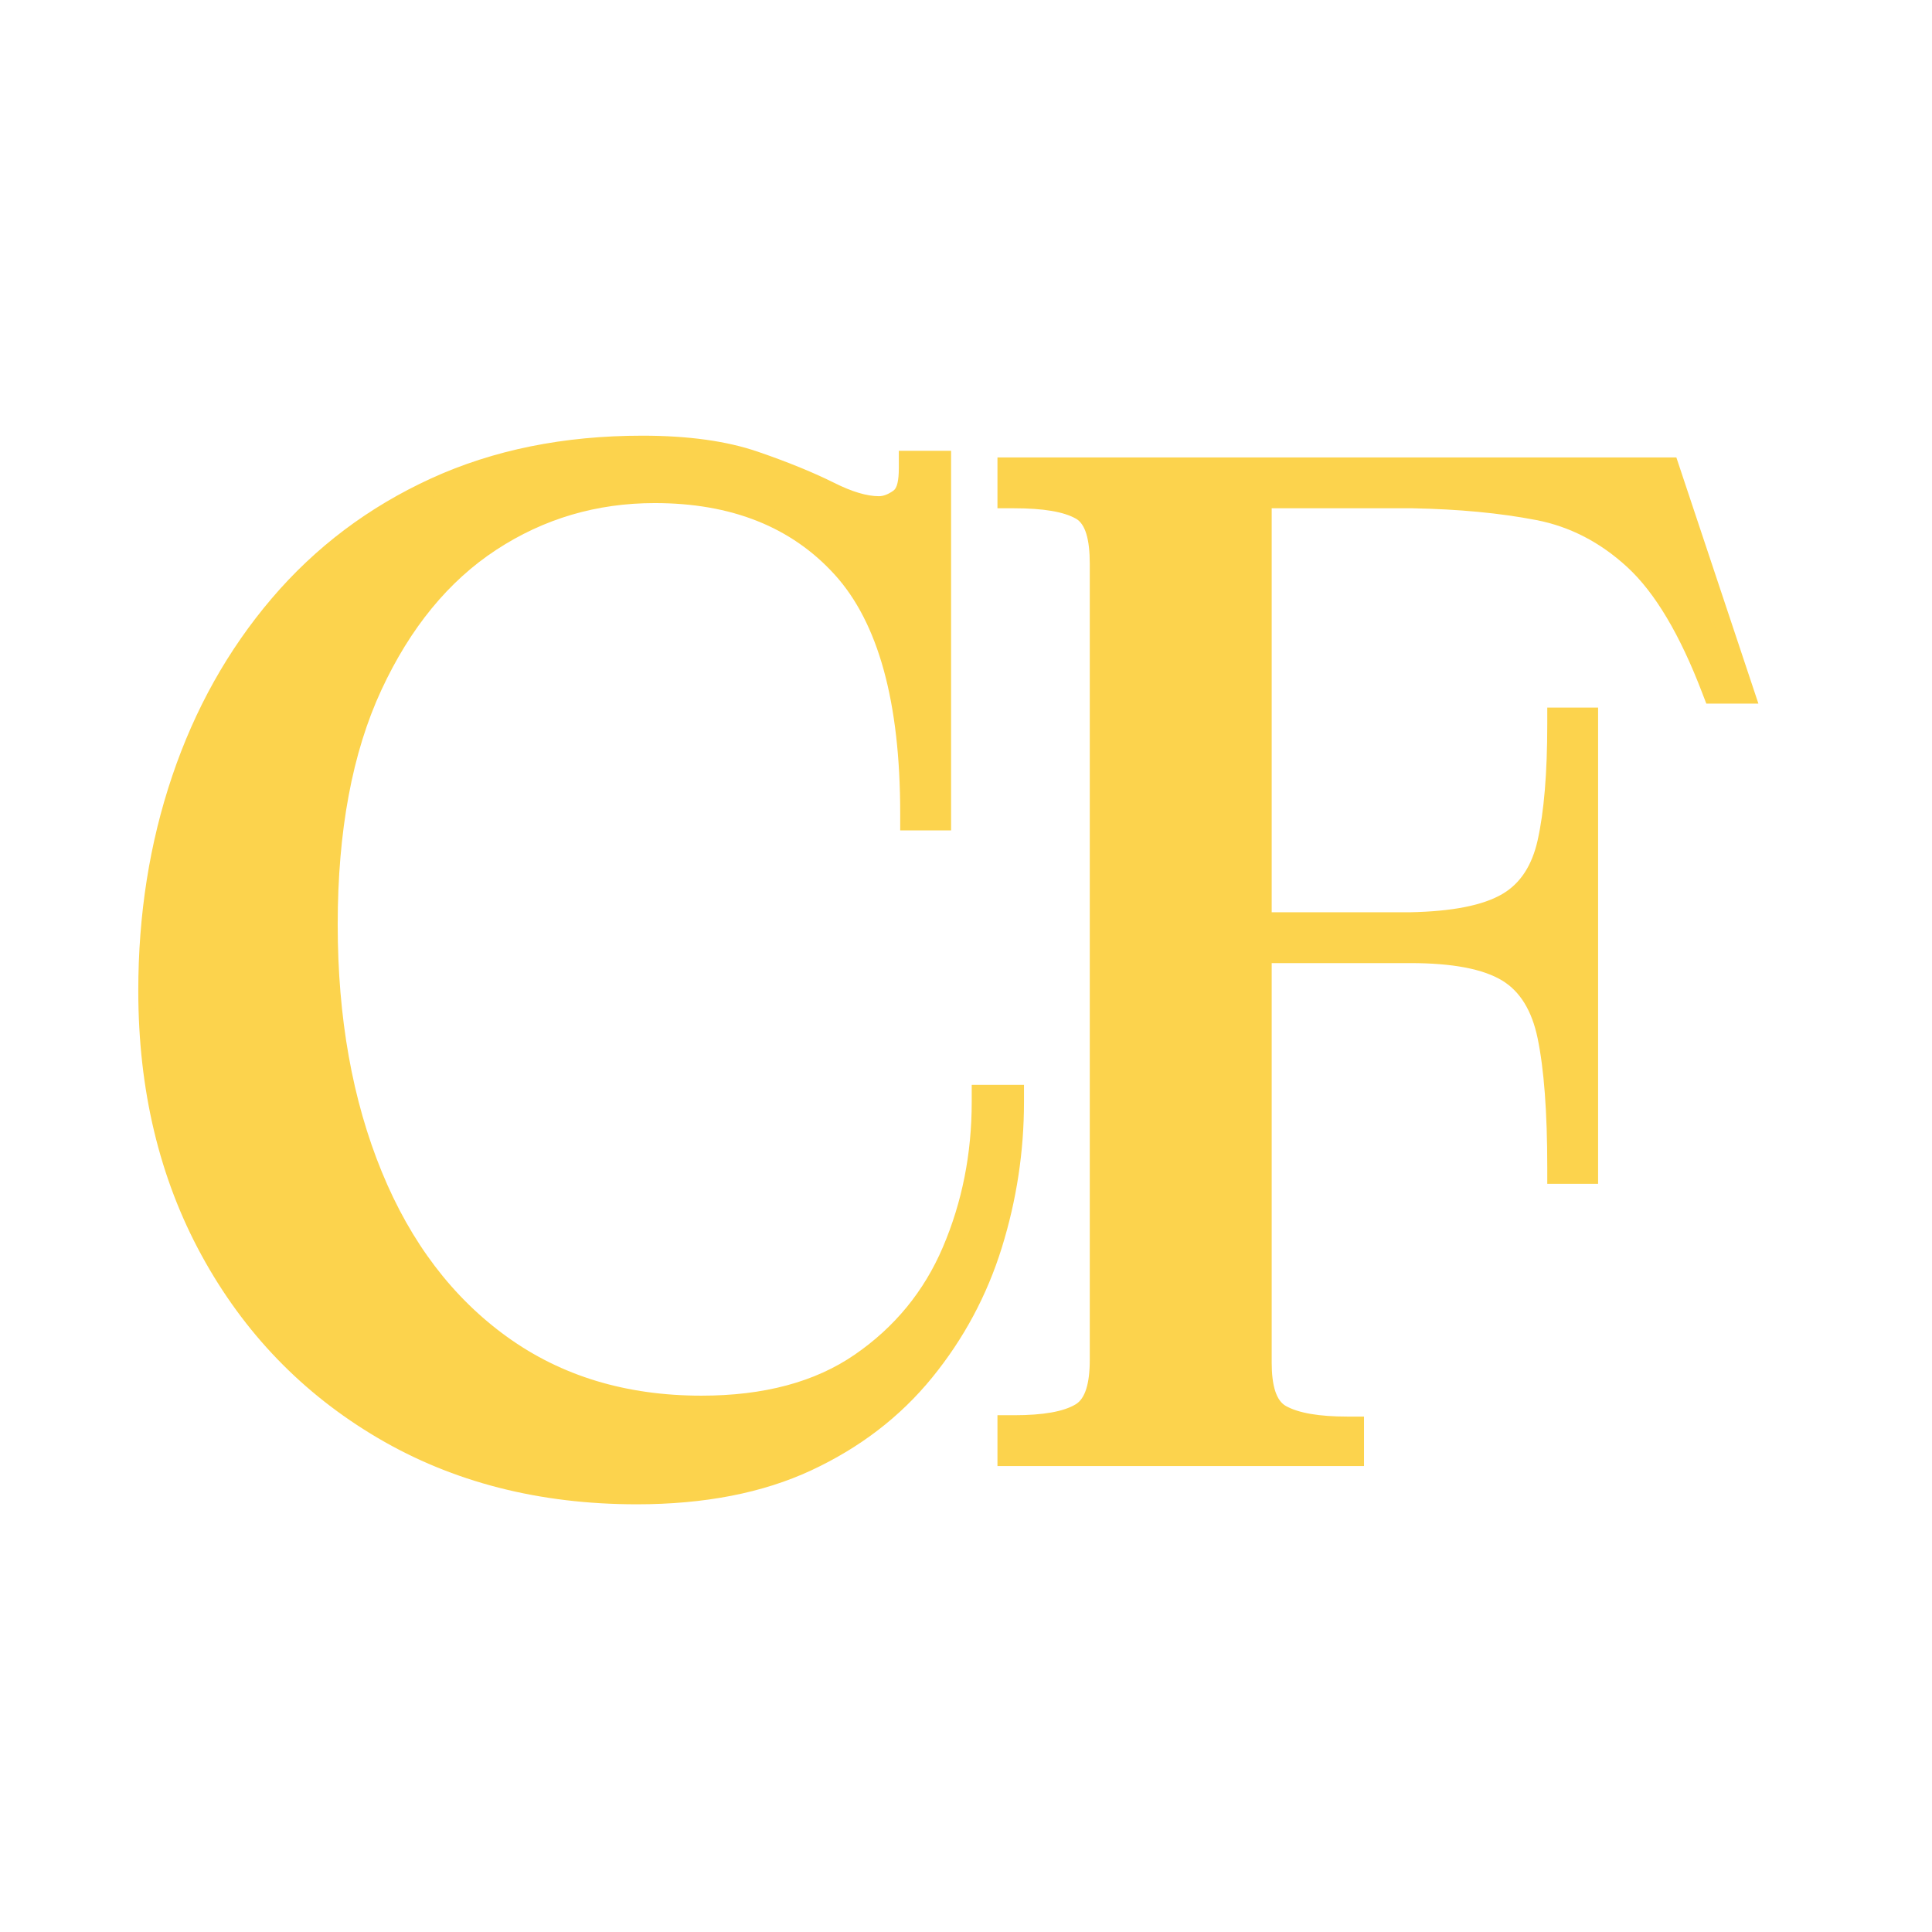 <svg xmlns="http://www.w3.org/2000/svg" xmlns:xlink="http://www.w3.org/1999/xlink" width="500" zoomAndPan="magnify" viewBox="0 0 375 375" height="500" preserveAspectRatio="xMidYMid meet" version="1.0"><defs><g/><clipPath id="966d94c4c7"><rect x="0" width="157" y="0" height="260"/></clipPath></defs><g transform="matrix(1, 0, 0, 1, 188, 84)"><g clip-path="url(#966d94c4c7)"><g fill="#fcd34d" fill-opacity="1"><g transform="translate(1.064, 197.315)"><g><path d="M 72.441 3.246 L 4.543 3.246 L 4.543 -6.621 L 7.789 -6.621 C 13.418 -6.621 17.398 -7.328 19.738 -8.746 C 21.551 -9.848 22.461 -12.73 22.461 -17.395 L 22.461 -171.883 C 22.461 -176.691 21.574 -179.605 19.801 -180.625 C 17.445 -181.98 13.441 -182.66 7.789 -182.66 L 4.543 -182.66 L 4.543 -192.527 L 136.316 -192.527 L 152.238 -144.75 L 142.129 -144.75 L 141.328 -146.836 C 137.012 -158.137 132.18 -166.254 126.84 -171.188 C 121.582 -176.047 115.664 -179.113 109.086 -180.379 C 102.086 -181.73 94.09 -182.488 85.102 -182.66 L 54.523 -182.66 L 54.523 -185.906 L 57.77 -185.906 L 57.77 -101 L 54.523 -101 L 54.523 -104.246 L 84.645 -104.246 C 92.859 -104.41 98.844 -105.598 102.594 -107.82 C 106.031 -109.852 108.293 -113.312 109.387 -118.199 C 110.633 -123.762 111.258 -131.273 111.258 -140.727 L 111.258 -143.973 L 121.125 -143.973 L 121.125 -51.539 L 111.258 -51.539 L 111.258 -54.785 C 111.258 -65.465 110.629 -73.812 109.379 -79.828 C 108.27 -85.145 105.996 -88.855 102.551 -90.965 C 98.832 -93.242 92.863 -94.379 84.645 -94.379 L 54.523 -94.379 L 54.523 -97.625 L 57.77 -97.625 L 57.77 -16.875 C 57.77 -12.262 58.688 -9.441 60.523 -8.414 C 62.973 -7.047 66.945 -6.359 72.441 -6.359 L 75.688 -6.359 L 75.688 3.246 Z M 72.441 -3.246 L 72.441 0 L 69.195 0 L 69.195 -3.117 L 72.441 -3.117 L 72.441 0.129 C 65.82 0.129 60.789 -0.828 57.355 -2.75 C 53.305 -5.012 51.281 -9.723 51.281 -16.875 L 51.281 -100.871 L 84.645 -100.871 C 94.082 -100.871 101.18 -99.414 105.941 -96.5 C 110.98 -93.414 114.242 -88.297 115.734 -81.152 C 117.078 -74.703 117.75 -65.914 117.75 -54.785 L 114.504 -54.785 L 114.504 -58.031 L 117.879 -58.031 L 117.879 -54.785 L 114.633 -54.785 L 114.633 -140.727 L 117.879 -140.727 L 117.879 -137.48 L 114.504 -137.48 L 114.504 -140.727 L 117.75 -140.727 C 117.75 -130.793 117.074 -122.812 115.723 -116.781 C 114.219 -110.066 110.945 -105.219 105.898 -102.234 C 101.168 -99.434 94.082 -97.941 84.645 -97.754 L 51.281 -97.754 L 51.281 -189.148 L 85.223 -189.148 C 94.586 -188.973 102.949 -188.176 110.312 -186.754 C 118.102 -185.254 125.082 -181.652 131.246 -175.953 C 137.328 -170.332 142.711 -161.398 147.395 -149.156 L 144.363 -147.996 L 144.363 -151.242 L 147.738 -151.242 L 147.738 -147.996 L 144.656 -146.969 L 130.898 -188.254 L 133.977 -189.281 L 133.977 -186.035 L 7.789 -186.035 L 7.789 -189.281 L 11.035 -189.281 L 11.035 -185.906 L 7.789 -185.906 L 7.789 -189.148 C 14.598 -189.148 19.684 -188.184 23.039 -186.25 C 26.98 -183.98 28.949 -179.191 28.949 -171.883 L 28.949 -17.395 C 28.949 -10.293 27 -5.559 23.102 -3.195 C 19.73 -1.152 14.625 -0.129 7.789 -0.129 L 7.789 -3.375 L 11.035 -3.375 L 11.035 0 L 7.789 0 L 7.789 -3.246 Z M 72.441 -3.246 "/></g></g></g><g fill="#fcd34d" fill-opacity="1"><g transform="translate(1.064, 197.315)"><g><path d="M 72.438 0 L 7.797 0 L 7.797 -3.375 C 14.023 -3.375 18.566 -4.238 21.422 -5.969 C 24.273 -7.695 25.703 -11.504 25.703 -17.391 L 25.703 -171.875 C 25.703 -177.938 24.273 -181.789 21.422 -183.438 C 18.566 -185.082 14.023 -185.906 7.797 -185.906 L 7.797 -189.281 L 133.969 -189.281 L 147.734 -148 L 144.359 -148 C 139.859 -159.77 134.75 -168.289 129.031 -173.562 C 123.32 -178.844 116.875 -182.176 109.688 -183.562 C 102.508 -184.945 94.332 -185.727 85.156 -185.906 L 54.531 -185.906 L 54.531 -101 L 84.641 -101 C 93.473 -101.176 100.008 -102.52 104.25 -105.031 C 108.488 -107.539 111.254 -111.691 112.547 -117.484 C 113.848 -123.285 114.5 -131.031 114.5 -140.719 L 117.875 -140.719 L 117.875 -54.781 L 114.5 -54.781 C 114.5 -65.688 113.848 -74.254 112.547 -80.484 C 111.254 -86.711 108.488 -91.125 104.25 -93.719 C 100.008 -96.32 93.473 -97.625 84.641 -97.625 L 54.531 -97.625 L 54.531 -16.875 C 54.531 -10.988 56 -7.223 58.938 -5.578 C 61.883 -3.93 66.383 -3.109 72.438 -3.109 Z M 72.438 0 "/></g></g></g></g></g><g fill="#fcd34d" fill-opacity="1"><g transform="translate(16.829, 285.445)"><g><path d="M 106.777 6.539 C 87.844 6.539 71.082 2.25 56.5 -6.336 C 41.914 -14.922 30.512 -26.738 22.297 -41.781 C 14.105 -56.781 10.012 -73.91 10.012 -93.164 C 10.012 -107.945 12.203 -121.828 16.594 -134.809 C 21 -147.852 27.438 -159.336 35.898 -169.273 C 44.406 -179.258 54.711 -187.023 66.816 -192.566 C 78.914 -198.109 92.59 -200.879 107.848 -200.879 C 116.762 -200.879 124.242 -199.84 130.289 -197.762 C 136.121 -195.754 141.062 -193.738 145.109 -191.715 C 148.555 -189.992 151.441 -189.133 153.762 -189.133 C 154.645 -189.133 155.594 -189.5 156.613 -190.234 C 157.293 -190.727 157.633 -192.184 157.633 -194.605 L 157.633 -197.941 L 167.777 -197.941 L 167.777 -124.266 L 157.898 -124.266 L 157.898 -127.602 C 157.898 -149.164 153.652 -164.609 145.156 -173.938 C 136.742 -183.18 125.105 -187.797 110.25 -187.797 C 98.988 -187.797 88.742 -184.777 79.508 -178.73 C 70.254 -172.672 62.82 -163.613 57.215 -151.555 C 51.551 -139.363 48.719 -124.172 48.719 -105.977 C 48.719 -87.906 51.57 -71.914 57.277 -57.992 C 62.91 -44.254 71.027 -33.57 81.633 -25.934 C 92.176 -18.344 104.738 -14.547 119.324 -14.547 C 131.449 -14.547 141.363 -17.199 149.066 -22.504 C 156.812 -27.832 162.516 -34.781 166.176 -43.355 C 169.914 -52.102 171.781 -61.496 171.781 -71.543 L 171.781 -74.879 L 181.926 -74.879 L 181.926 -71.543 C 181.926 -61.949 180.496 -52.547 177.637 -43.324 C 174.75 -34.016 170.234 -25.59 164.09 -18.047 C 157.895 -10.441 150.07 -4.441 140.621 -0.043 C 131.188 4.344 119.906 6.539 106.777 6.539 Z M 106.777 -0.133 C 118.922 -0.133 129.266 -2.121 137.805 -6.094 C 146.328 -10.062 153.367 -15.449 158.918 -22.262 C 164.516 -29.137 168.633 -36.816 171.262 -45.301 C 173.922 -53.879 175.25 -62.625 175.25 -71.543 L 178.586 -71.543 L 178.586 -68.203 L 175.117 -68.203 L 175.117 -71.543 L 178.453 -71.543 C 178.453 -60.586 176.406 -50.316 172.312 -40.734 C 168.145 -30.977 161.656 -23.066 152.852 -17.004 C 144.004 -10.918 132.832 -7.875 119.324 -7.875 C 103.305 -7.875 89.438 -12.09 77.734 -20.516 C 66.094 -28.898 57.219 -40.547 51.102 -55.461 C 45.062 -70.191 42.043 -87.031 42.043 -105.977 C 42.043 -125.156 45.086 -141.285 51.164 -154.367 C 57.305 -167.578 65.535 -177.562 75.855 -184.316 C 86.199 -191.086 97.664 -194.473 110.25 -194.473 C 127.07 -194.473 140.352 -189.125 150.09 -178.434 C 159.746 -167.828 164.574 -150.887 164.574 -127.602 L 161.234 -127.602 L 161.234 -130.938 L 164.441 -130.938 L 164.441 -127.602 L 161.102 -127.602 L 161.102 -194.605 L 164.441 -194.605 L 164.441 -191.27 L 160.969 -191.27 L 160.969 -194.605 L 164.305 -194.605 C 164.305 -189.906 163.043 -186.648 160.52 -184.824 C 158.336 -183.246 156.082 -182.457 153.762 -182.457 C 150.391 -182.457 146.512 -183.555 142.125 -185.746 C 138.344 -187.641 133.672 -189.539 128.117 -191.449 C 122.773 -193.285 116.016 -194.203 107.848 -194.203 C 93.562 -194.203 80.809 -191.637 69.594 -186.5 C 58.387 -181.363 48.848 -174.18 40.98 -164.945 C 33.07 -155.66 27.051 -144.902 22.914 -132.672 C 18.762 -120.383 16.684 -107.215 16.684 -93.164 C 16.684 -75.047 20.508 -58.984 28.156 -44.977 C 35.781 -31.012 46.359 -20.051 59.887 -12.086 C 73.426 -4.117 89.055 -0.133 106.777 -0.133 Z M 106.777 -0.133 "/></g></g></g><g fill="#fcd34d" fill-opacity="1"><g transform="translate(16.829, 285.445)"><g><path d="M 106.781 3.203 C 88.445 3.203 72.25 -0.93 58.188 -9.203 C 44.133 -17.484 33.145 -28.875 25.219 -43.375 C 17.301 -57.883 13.344 -74.484 13.344 -93.172 C 13.344 -107.586 15.477 -121.113 19.75 -133.75 C 24.02 -146.383 30.25 -157.504 38.438 -167.109 C 46.625 -176.723 56.547 -184.195 68.203 -189.531 C 79.859 -194.875 93.07 -197.547 107.844 -197.547 C 116.383 -197.547 123.504 -196.566 129.203 -194.609 C 134.898 -192.648 139.707 -190.691 143.625 -188.734 C 147.539 -186.773 150.922 -185.797 153.766 -185.797 C 155.367 -185.797 156.969 -186.375 158.562 -187.531 C 160.164 -188.688 160.969 -191.047 160.969 -194.609 L 164.438 -194.609 L 164.438 -127.609 L 161.234 -127.609 C 161.234 -150.023 156.695 -166.219 147.625 -176.188 C 138.551 -186.156 126.094 -191.141 110.25 -191.141 C 98.32 -191.141 87.461 -187.938 77.672 -181.531 C 67.891 -175.125 60.062 -165.602 54.188 -152.969 C 48.312 -140.332 45.375 -124.672 45.375 -105.984 C 45.375 -87.473 48.312 -71.051 54.188 -56.719 C 60.062 -42.395 68.562 -31.227 79.688 -23.219 C 90.812 -15.219 104.023 -11.219 119.328 -11.219 C 132.141 -11.219 142.68 -14.062 150.953 -19.75 C 159.234 -25.445 165.332 -32.879 169.25 -42.047 C 173.164 -51.211 175.125 -61.047 175.125 -71.547 L 178.594 -71.547 C 178.594 -62.285 177.211 -53.207 174.453 -44.312 C 171.691 -35.414 167.375 -27.363 161.5 -20.156 C 155.633 -12.945 148.207 -7.25 139.219 -3.062 C 130.227 1.113 119.414 3.203 106.781 3.203 Z M 106.781 3.203 "/></g></g></g></svg>